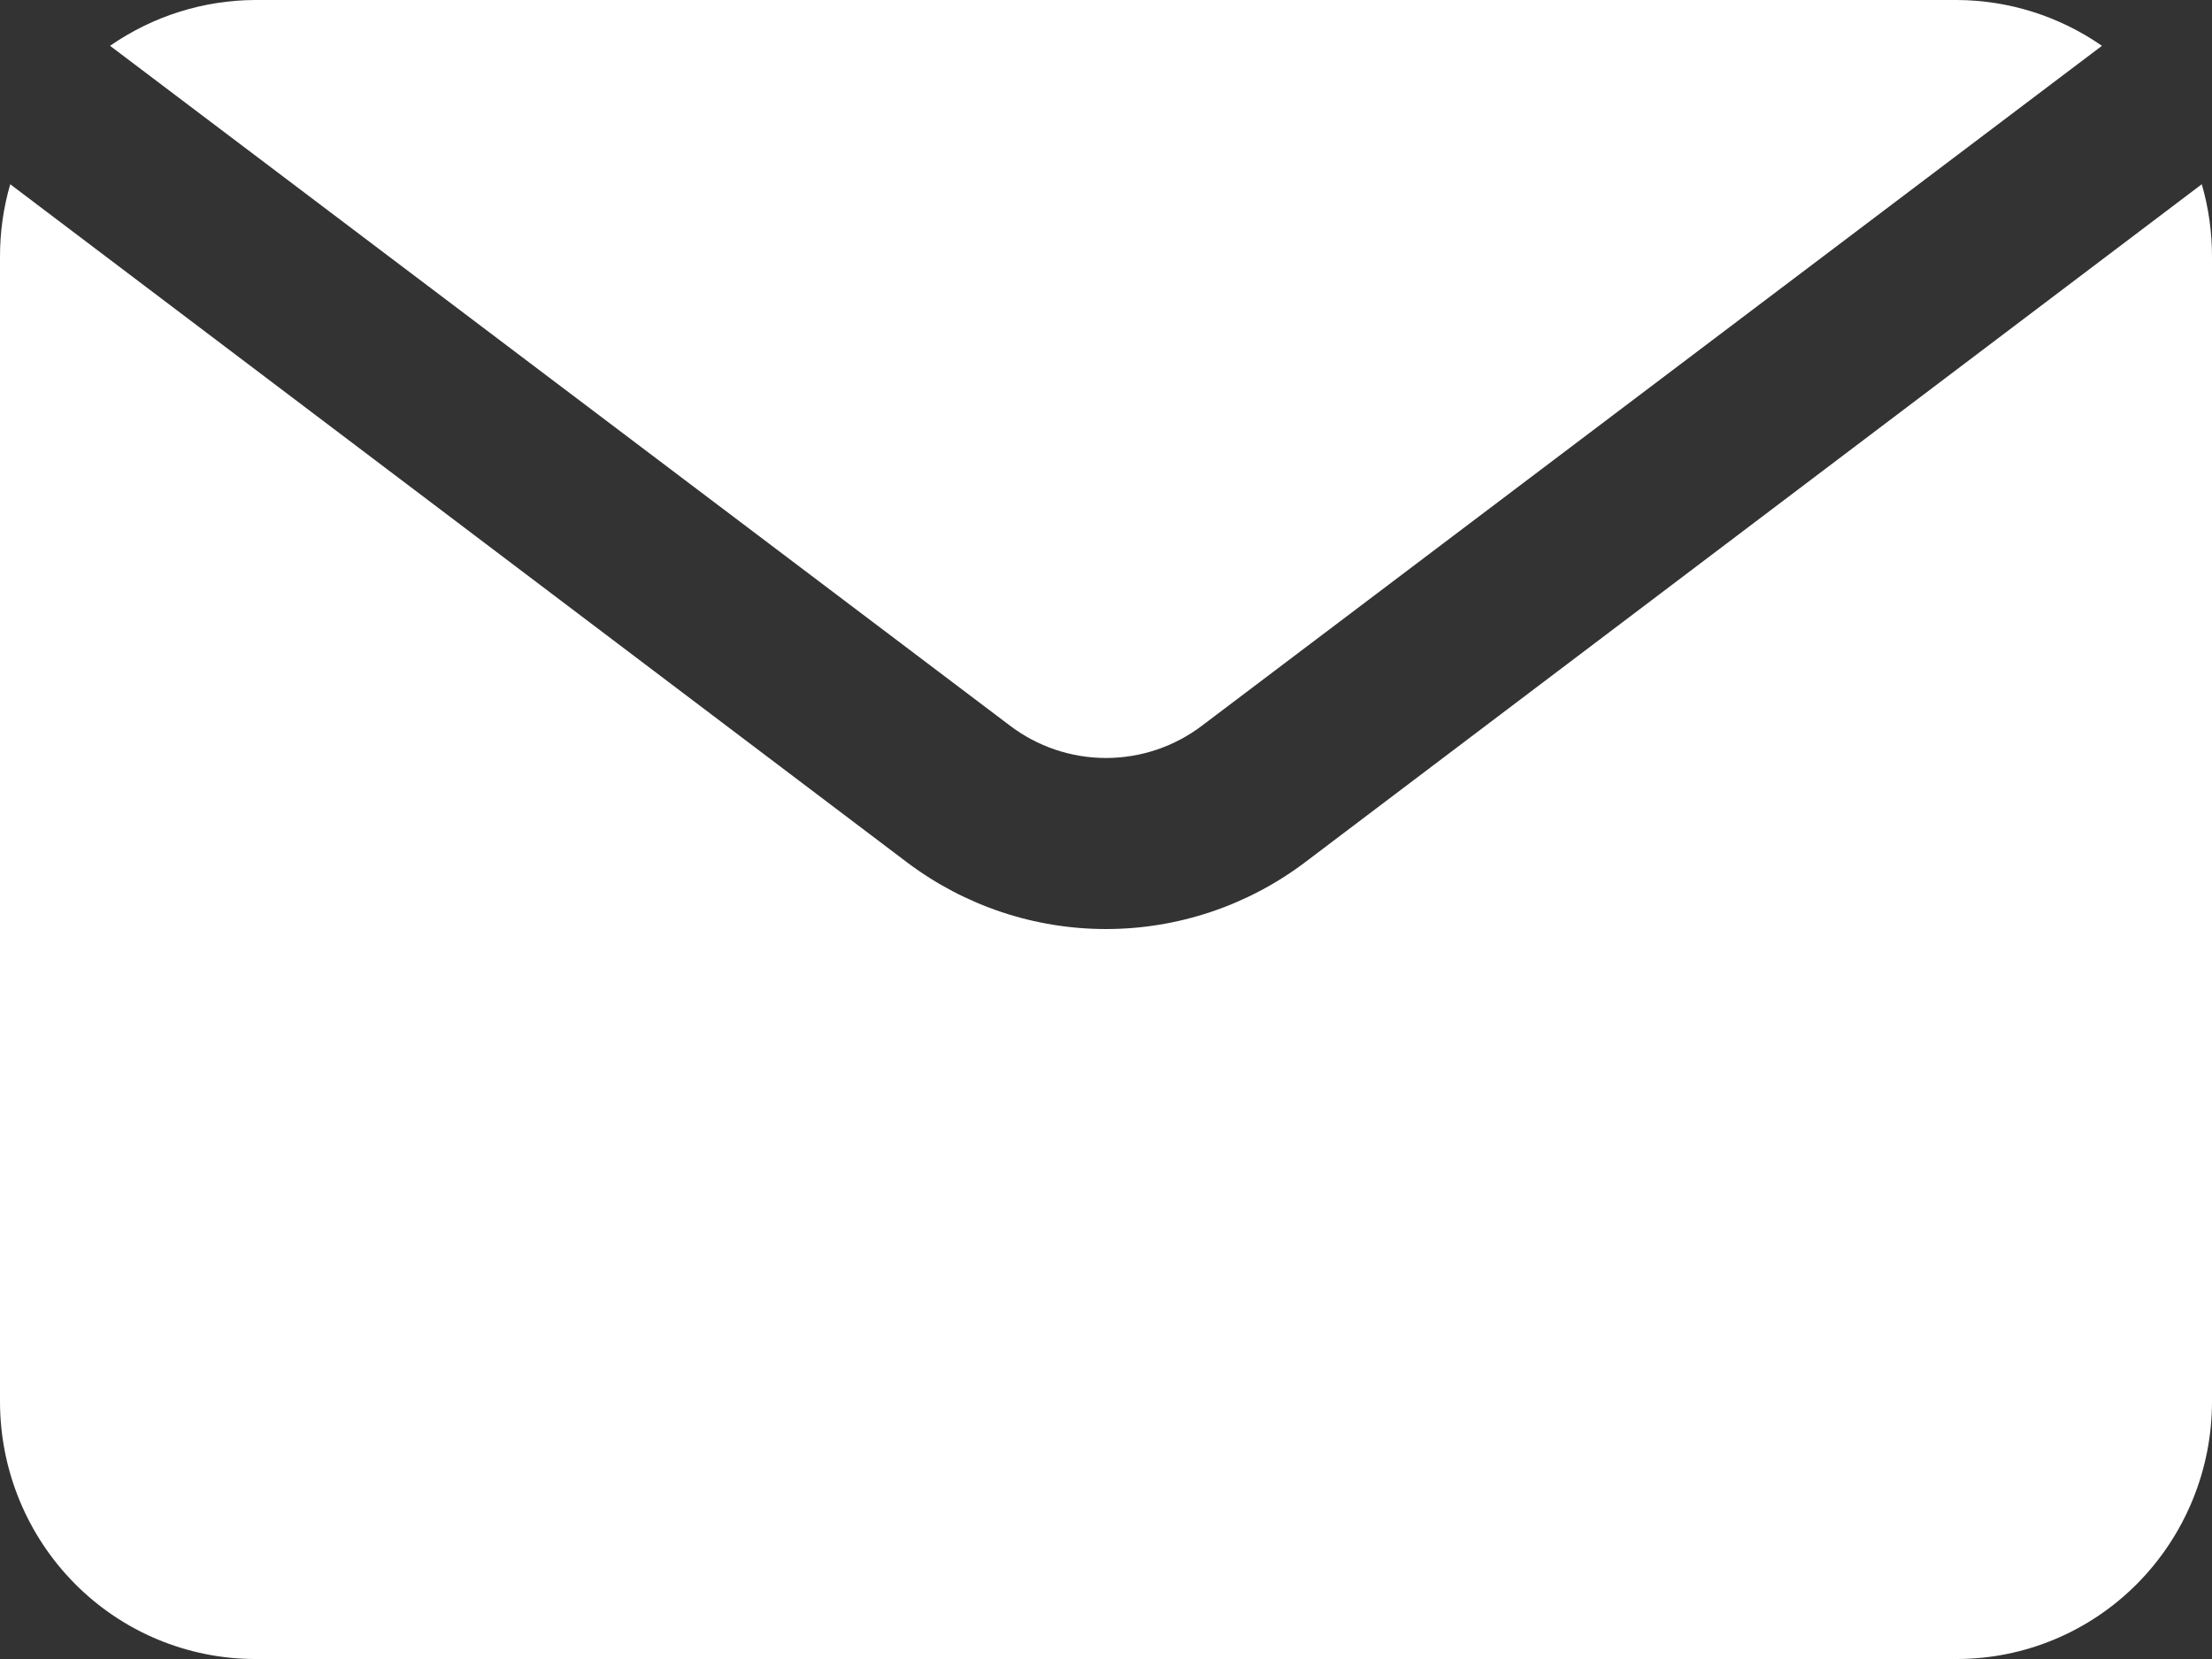 <svg width="24" height="18" viewBox="0 0 24 18" fill="none" xmlns="http://www.w3.org/2000/svg">
<rect x="0" y="0" width="24" height="18" fill="#333333" stroke="none"/>
<path d="M10.954 7.87L1.194 0.497C1.658 0.175 2.207 0.002 2.769 0H21.231C21.793 0.002 22.342 0.175 22.806 0.497L13.046 7.87C12.745 8.1 12.378 8.224 12 8.224C11.622 8.224 11.255 8.1 10.954 7.87ZM23.889 1.999L14.154 9.36C13.531 9.828 12.776 10.08 12 10.08C11.224 10.08 10.469 9.828 9.846 9.36L0.111 1.999C0.036 2.257 -0.001 2.524 2.69423e-05 2.793V15.207C2.69423e-05 15.948 0.292 16.658 0.811 17.182C1.33 17.706 2.035 18 2.769 18H21.231C21.965 18 22.67 17.706 23.189 17.182C23.708 16.658 24 15.948 24 15.207V2.793C24.001 2.524 23.964 2.257 23.889 1.999Z" fill="white"/>
</svg>
